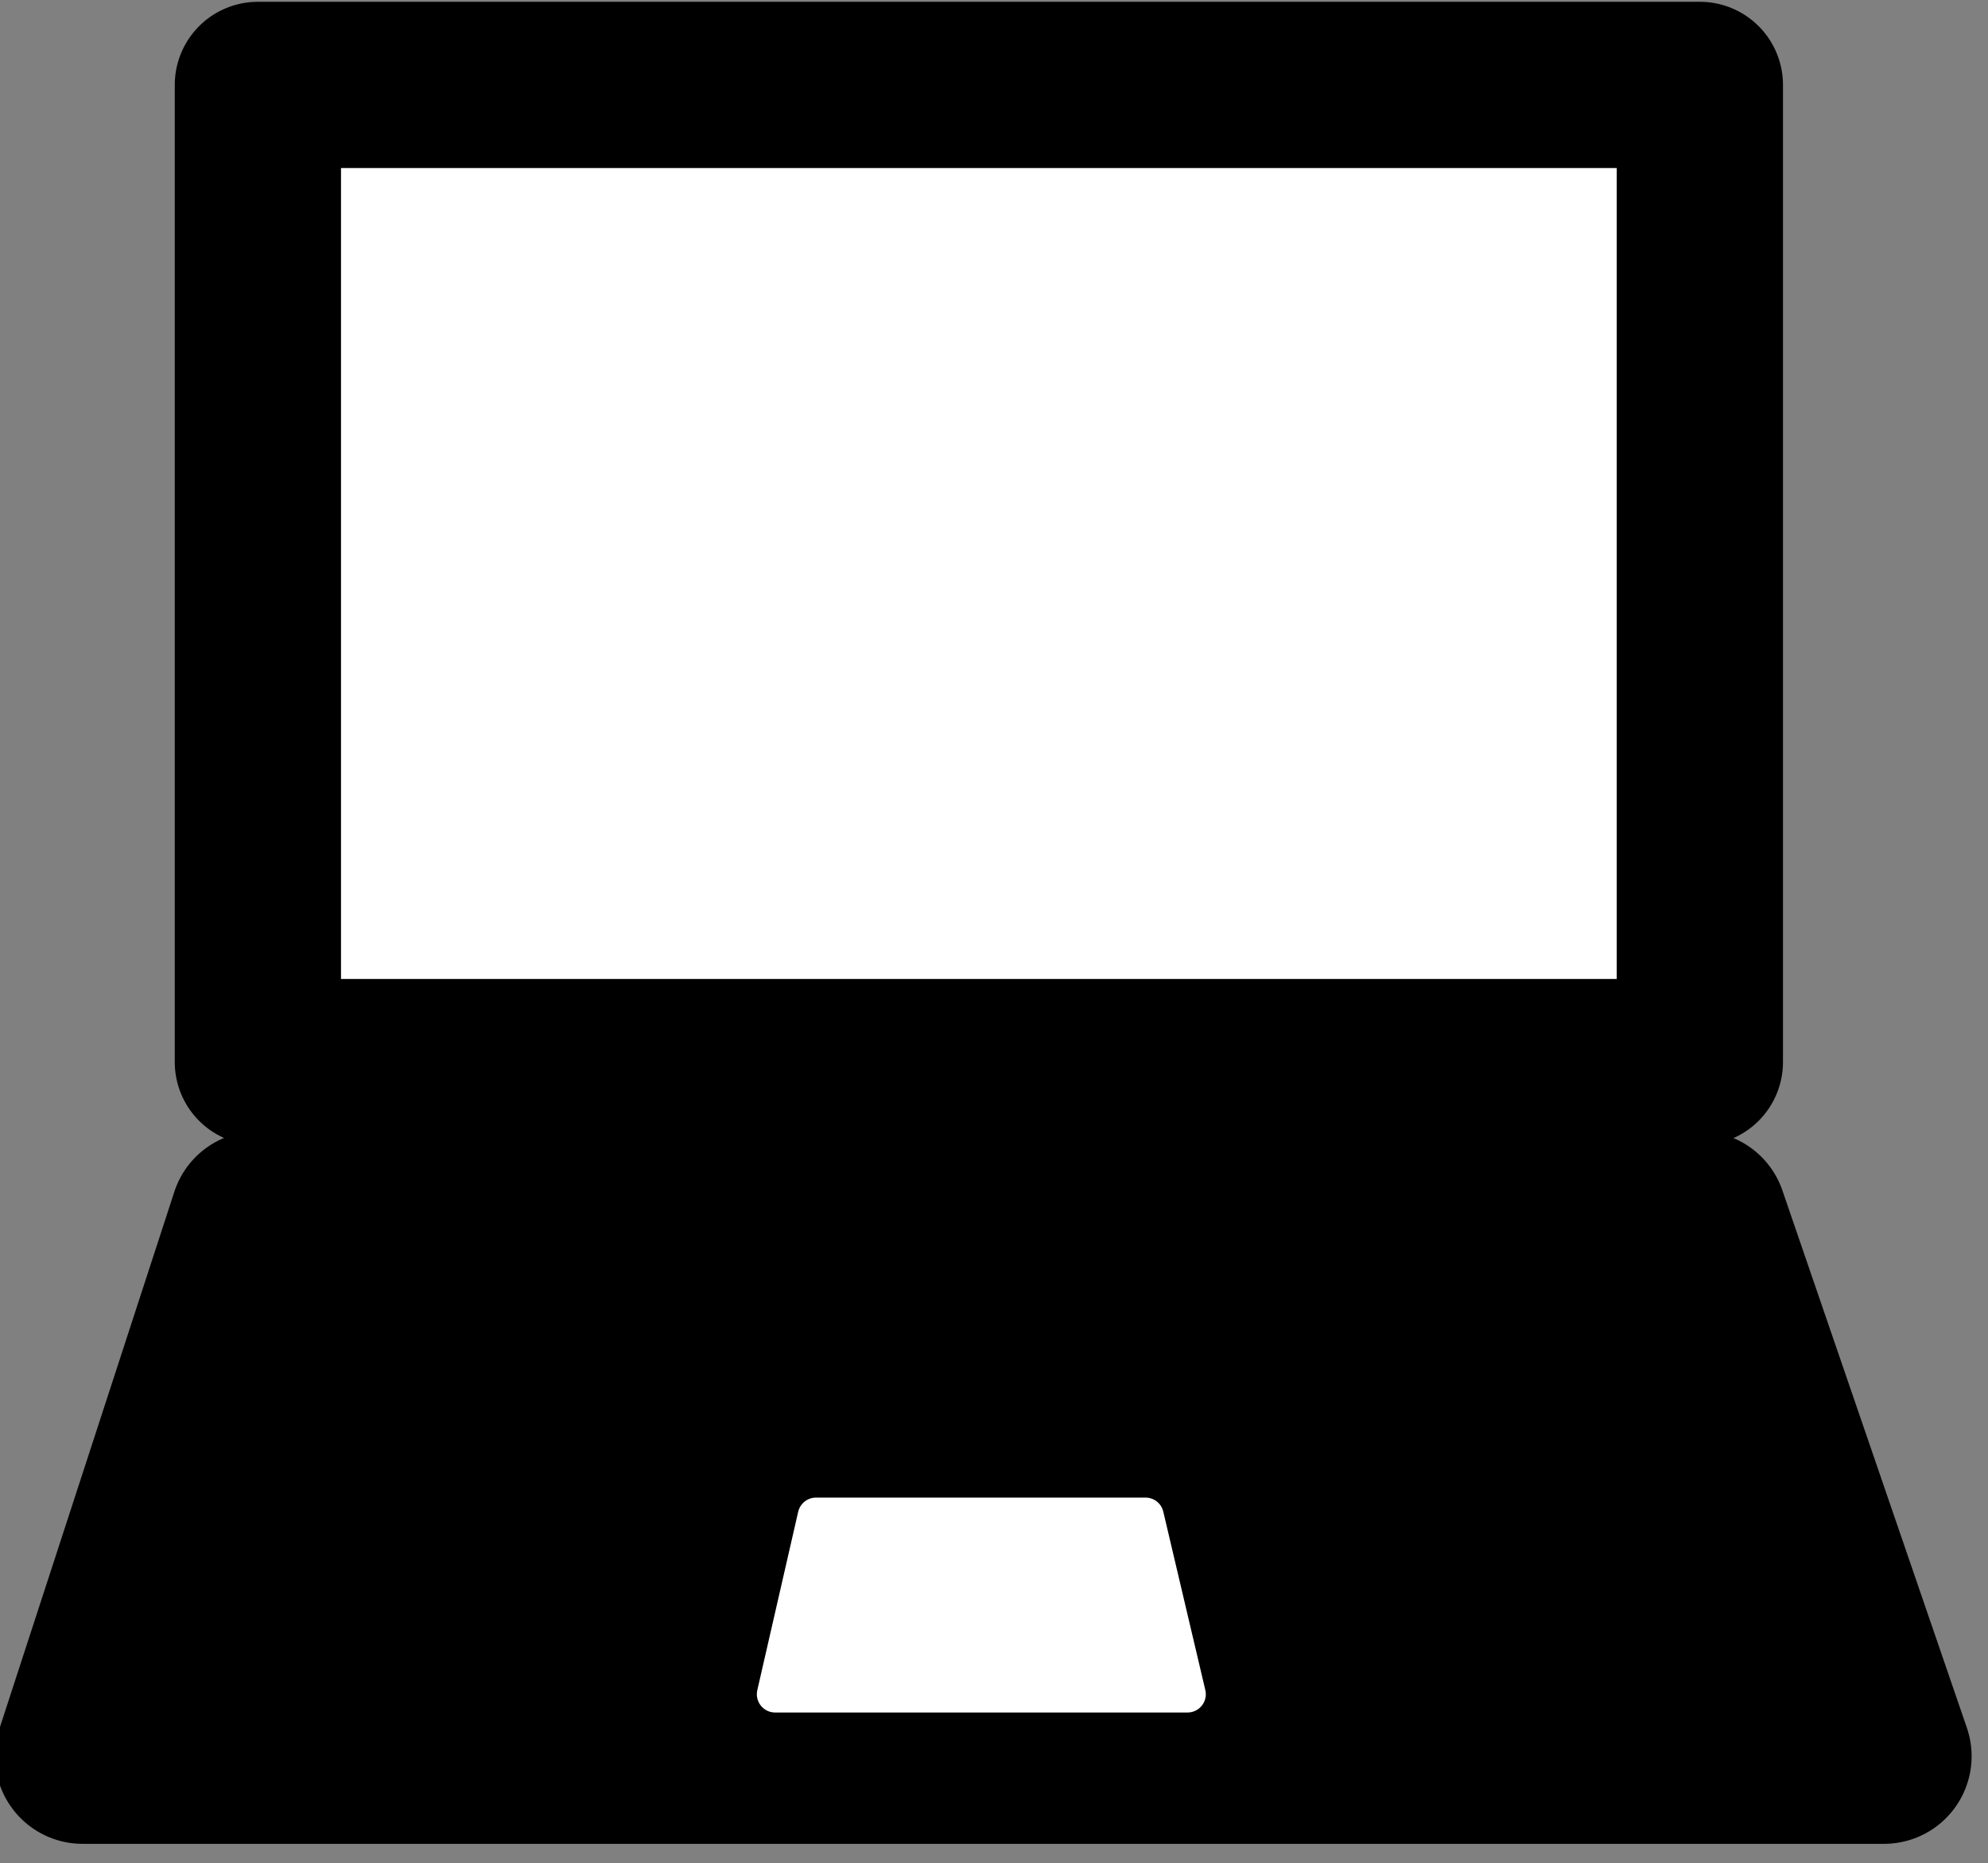 <?xml version="1.0" encoding="UTF-8" standalone="no"?>
<!DOCTYPE svg PUBLIC "-//W3C//DTD SVG 1.1//EN" "http://www.w3.org/Graphics/SVG/1.1/DTD/svg11.dtd">
<svg width="100%" height="100%" viewBox="0 0 239 224" version="1.1" xmlns="http://www.w3.org/2000/svg" xmlns:xlink="http://www.w3.org/1999/xlink" xml:space="preserve" xmlns:serif="http://www.serif.com/" style="fill-rule:evenodd;clip-rule:evenodd;stroke-linecap:square;stroke-linejoin:round;stroke-miterlimit:1.5;">
    <rect x="0" y="0" width="239" height="224" fill="#808080" stroke="none"/>
    <g transform="matrix(3.125,0,0,3.125,-7290.71,-5328.64)">
        <g transform="matrix(0.112,0,0,0.112,2240.91,1513.77)">
            <rect x="911.055" y="1738.05" width="495.304" height="335.671" style="fill:white;stroke:black;stroke-width:57.1px;"/>
        </g>
        <g transform="matrix(0.113,0,0,0.113,2239.99,1513.7)">
            <path d="M911.055,2109.36L1401.94,2109.36L1464.75,2292.34L851.451,2292.34L911.055,2109.36Z" style="stroke:black;stroke-width:59.65px;"/>
        </g>
        <g transform="matrix(0.113,0,0,0.113,2239.99,1513.7)">
            <path d="M1101.14,2210.49L1213.33,2210.49L1227.64,2271.23L1087.22,2271.23L1101.14,2210.49Z" style="fill:white;stroke:white;stroke-width:12.43px;"/>
        </g>
    </g>
</svg>
